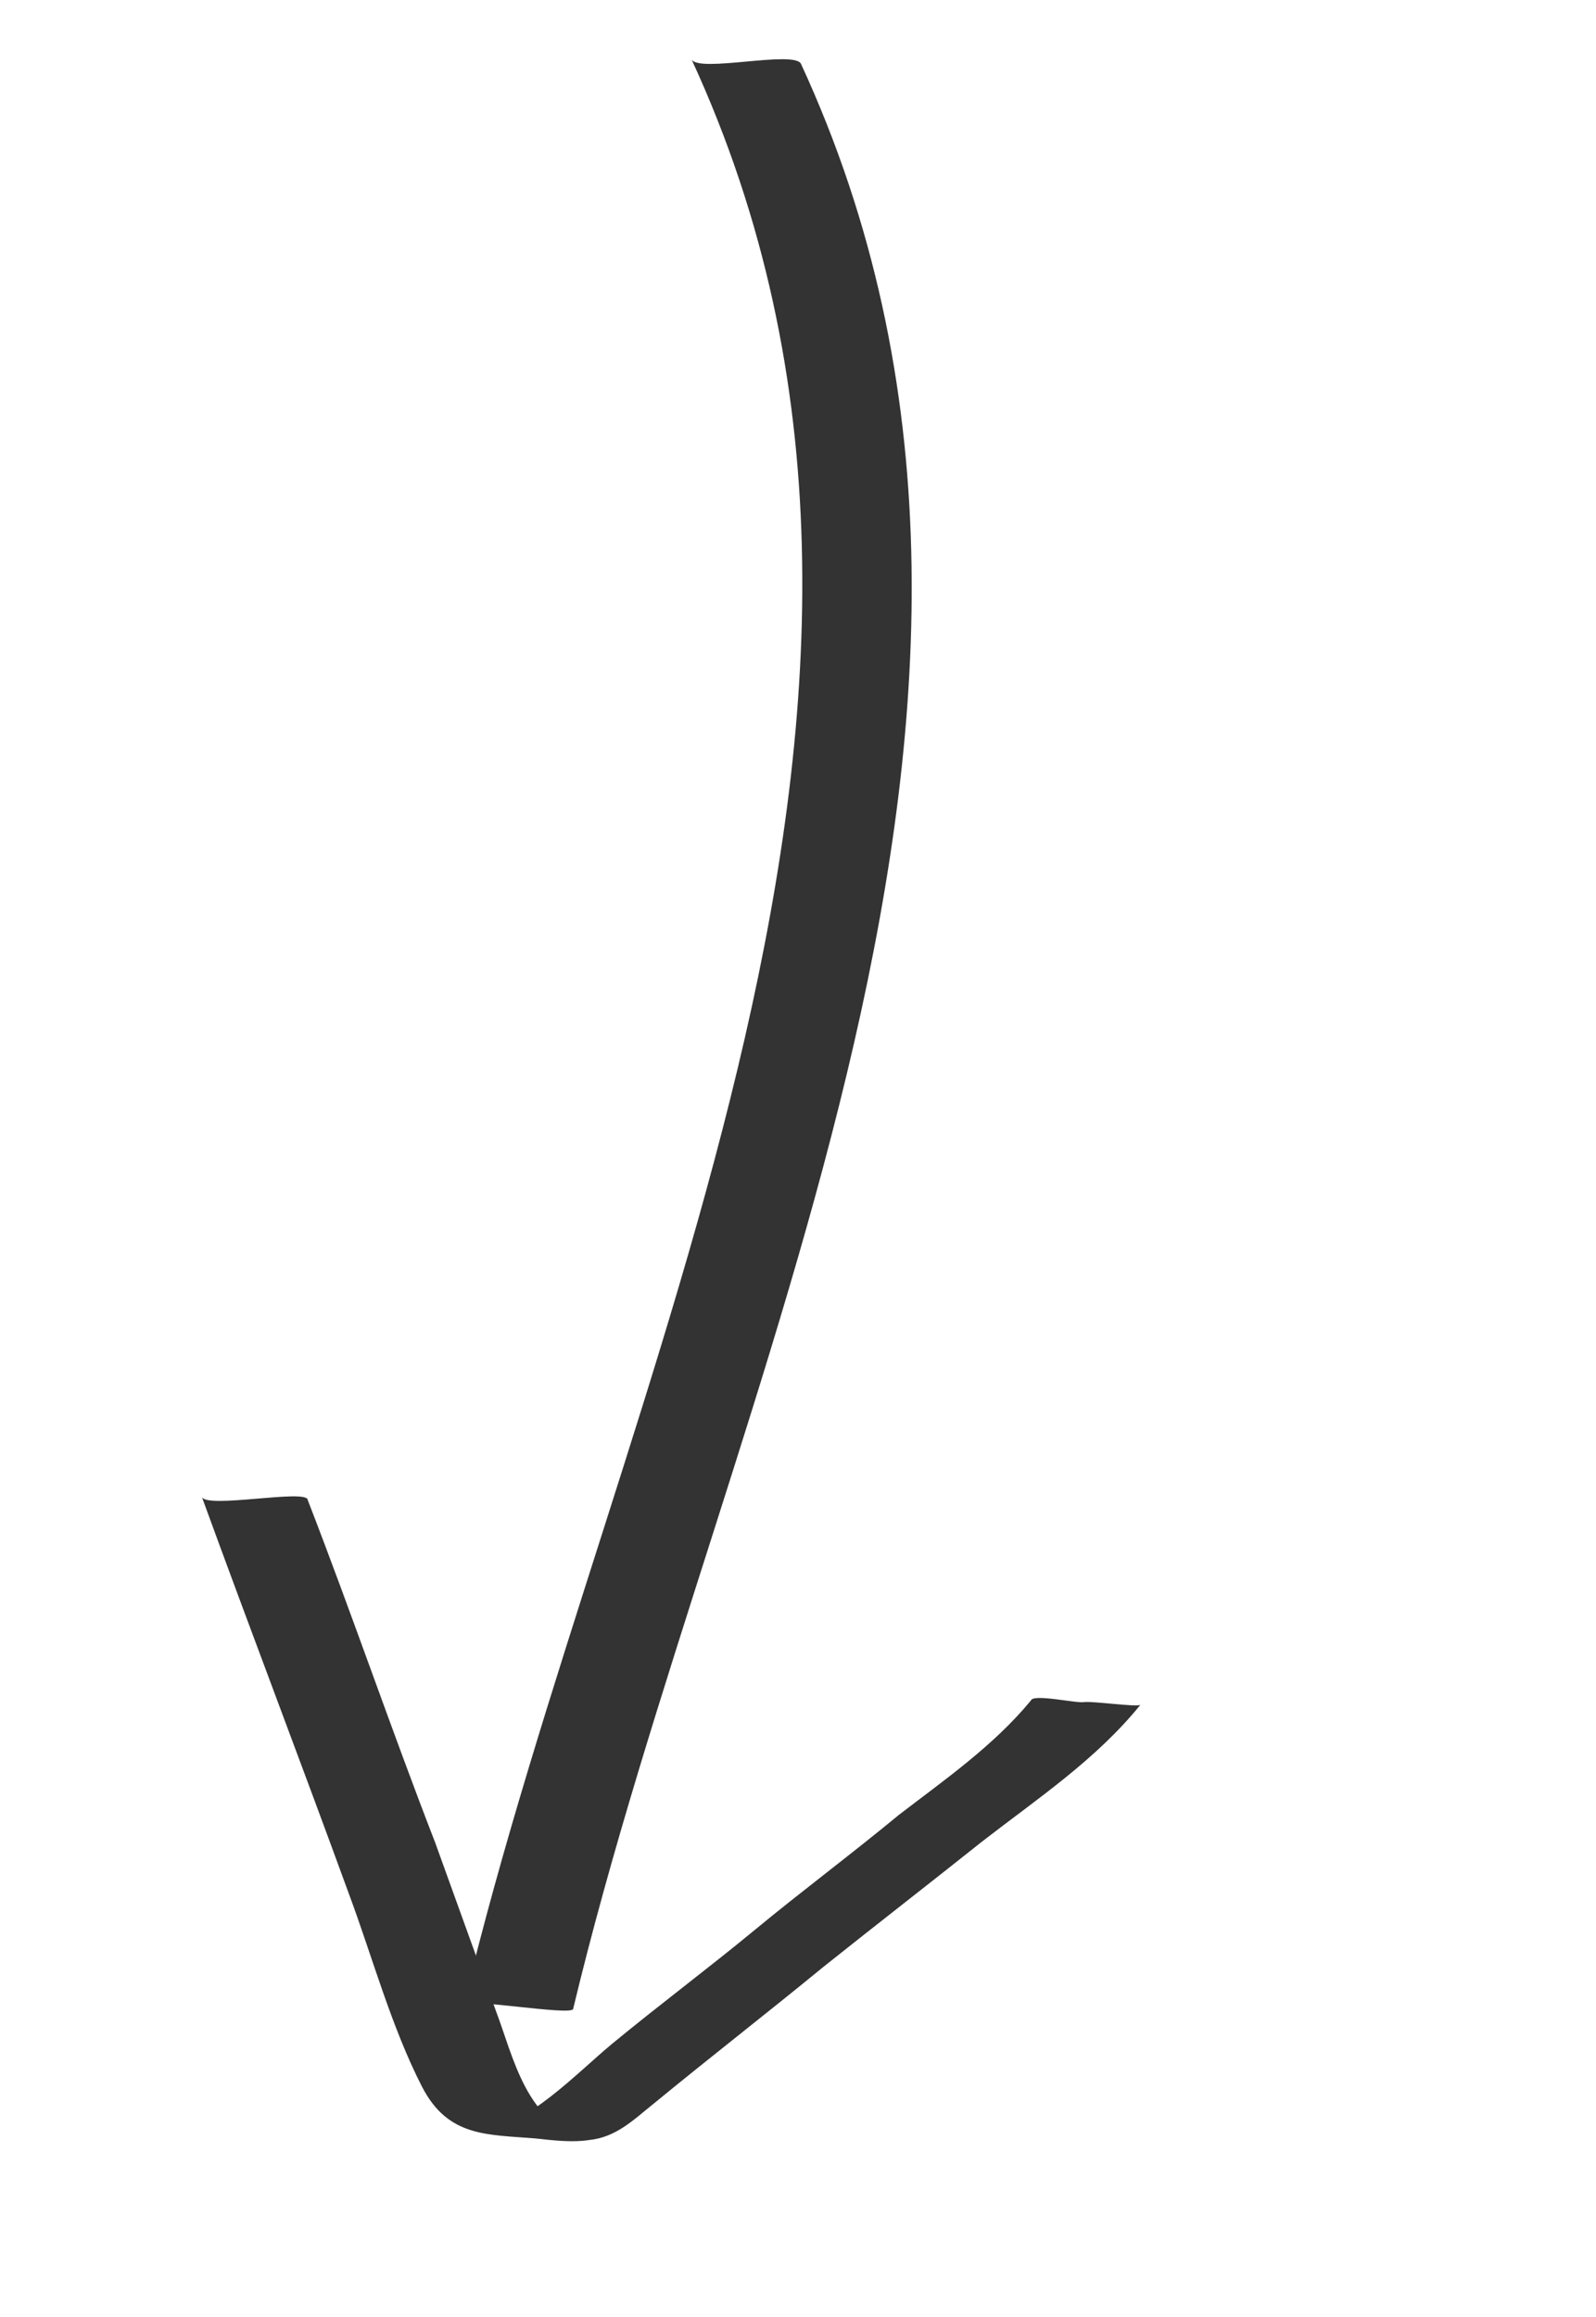 <?xml version="1.0" encoding="UTF-8"?> <svg xmlns="http://www.w3.org/2000/svg" width="31" height="45" viewBox="0 0 31 45" fill="none"> <path d="M13.432 1.153C19.178 13.604 11.919 26.799 9.007 38.933C9.05 38.798 11.089 39.153 11.132 39.018C14.044 26.884 21.303 13.689 15.557 1.238C15.42 0.972 13.569 1.42 13.432 1.153Z" fill="#333333"></path> <path d="M3.919 29.068C4.868 31.672 5.839 34.209 6.789 36.814C7.228 37.994 7.604 39.375 8.199 40.531C8.704 41.508 9.463 41.454 10.403 41.532C10.762 41.572 11.12 41.612 11.432 41.564C11.968 41.512 12.3 41.173 12.698 40.855C13.805 39.946 14.89 39.105 15.997 38.197C16.993 37.402 18.078 36.561 19.075 35.766C20.16 34.925 21.291 34.173 22.15 33.111C22.061 33.157 21.21 33.033 21.053 33.058C20.897 33.082 20.067 32.891 20.024 33.026C19.297 33.907 18.344 34.568 17.458 35.249C16.551 35.999 15.576 36.726 14.668 37.476C13.761 38.225 12.786 38.953 11.879 39.702C11.171 40.292 10.266 41.265 9.328 41.411C9.999 41.403 10.716 41.483 11.386 41.475C10.244 41.333 9.958 39.905 9.634 39.059C9.241 37.968 8.847 36.878 8.453 35.787C7.598 33.584 6.832 31.335 5.977 29.132C5.974 28.908 3.989 29.313 3.919 29.068Z" fill="#333333"></path> </svg> 
